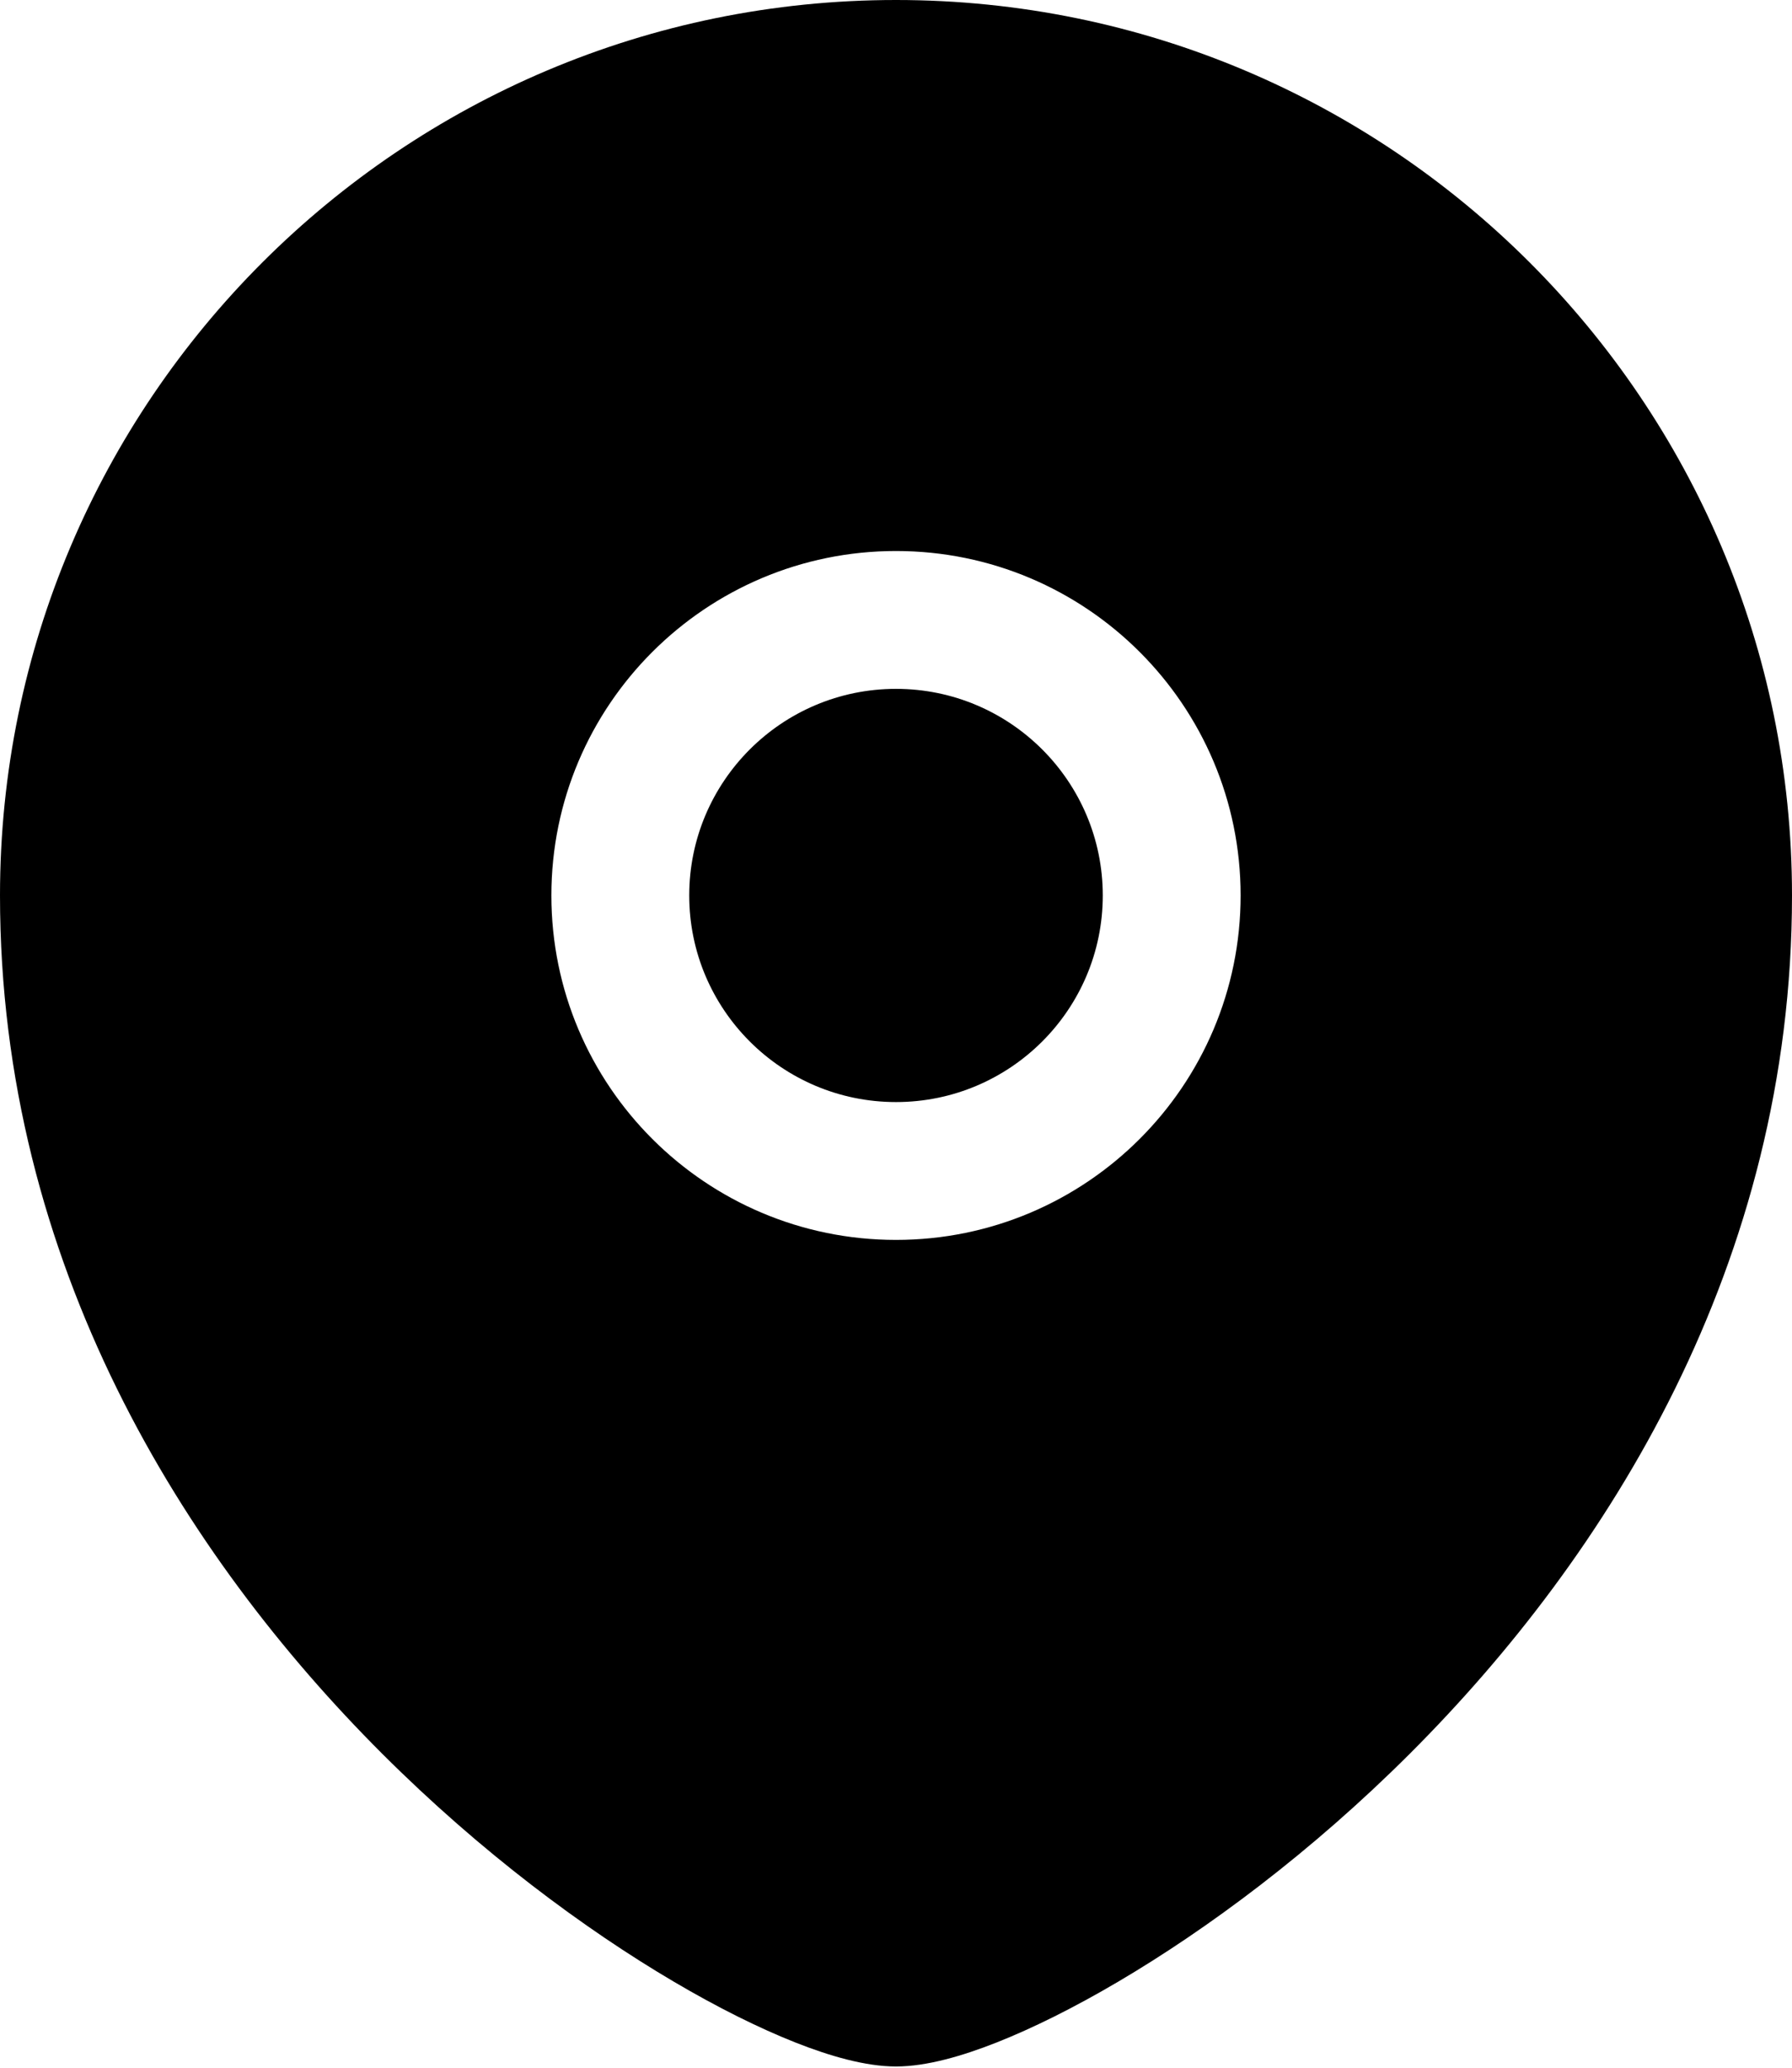 <?xml version="1.0" encoding="UTF-8"?> <svg xmlns="http://www.w3.org/2000/svg" width="52" height="60" viewBox="0 0 52 60" fill="none"> <path d="M20 25.984C20 22.677 22.687 19.989 26 19.989C29.313 19.989 32 22.677 32 25.984C32 29.292 29.313 31.979 26 31.979C22.687 31.979 20 29.292 20 25.984Z" fill="black"></path> <path fill-rule="evenodd" clip-rule="evenodd" d="M0 25.984C0 11.635 11.645 0 26 0C40.355 0 52 11.635 52 25.984C52 36.68 46.647 45.154 40.914 50.884C38.041 53.755 35.031 55.981 32.453 57.5C31.165 58.26 29.961 58.856 28.914 59.27C27.926 59.66 26.888 59.964 26 59.964C25.112 59.964 24.074 59.66 23.086 59.27C22.039 58.856 20.835 58.26 19.547 57.5C16.969 55.981 13.959 53.755 11.086 50.884C5.353 45.154 0 36.68 0 25.984ZM26 15.989C20.481 15.989 16 20.465 16 25.984C16 31.503 20.481 35.979 26 35.979C31.519 35.979 36 31.503 36 25.984C36 20.465 31.519 15.989 26 15.989Z" fill="black"></path> </svg> 